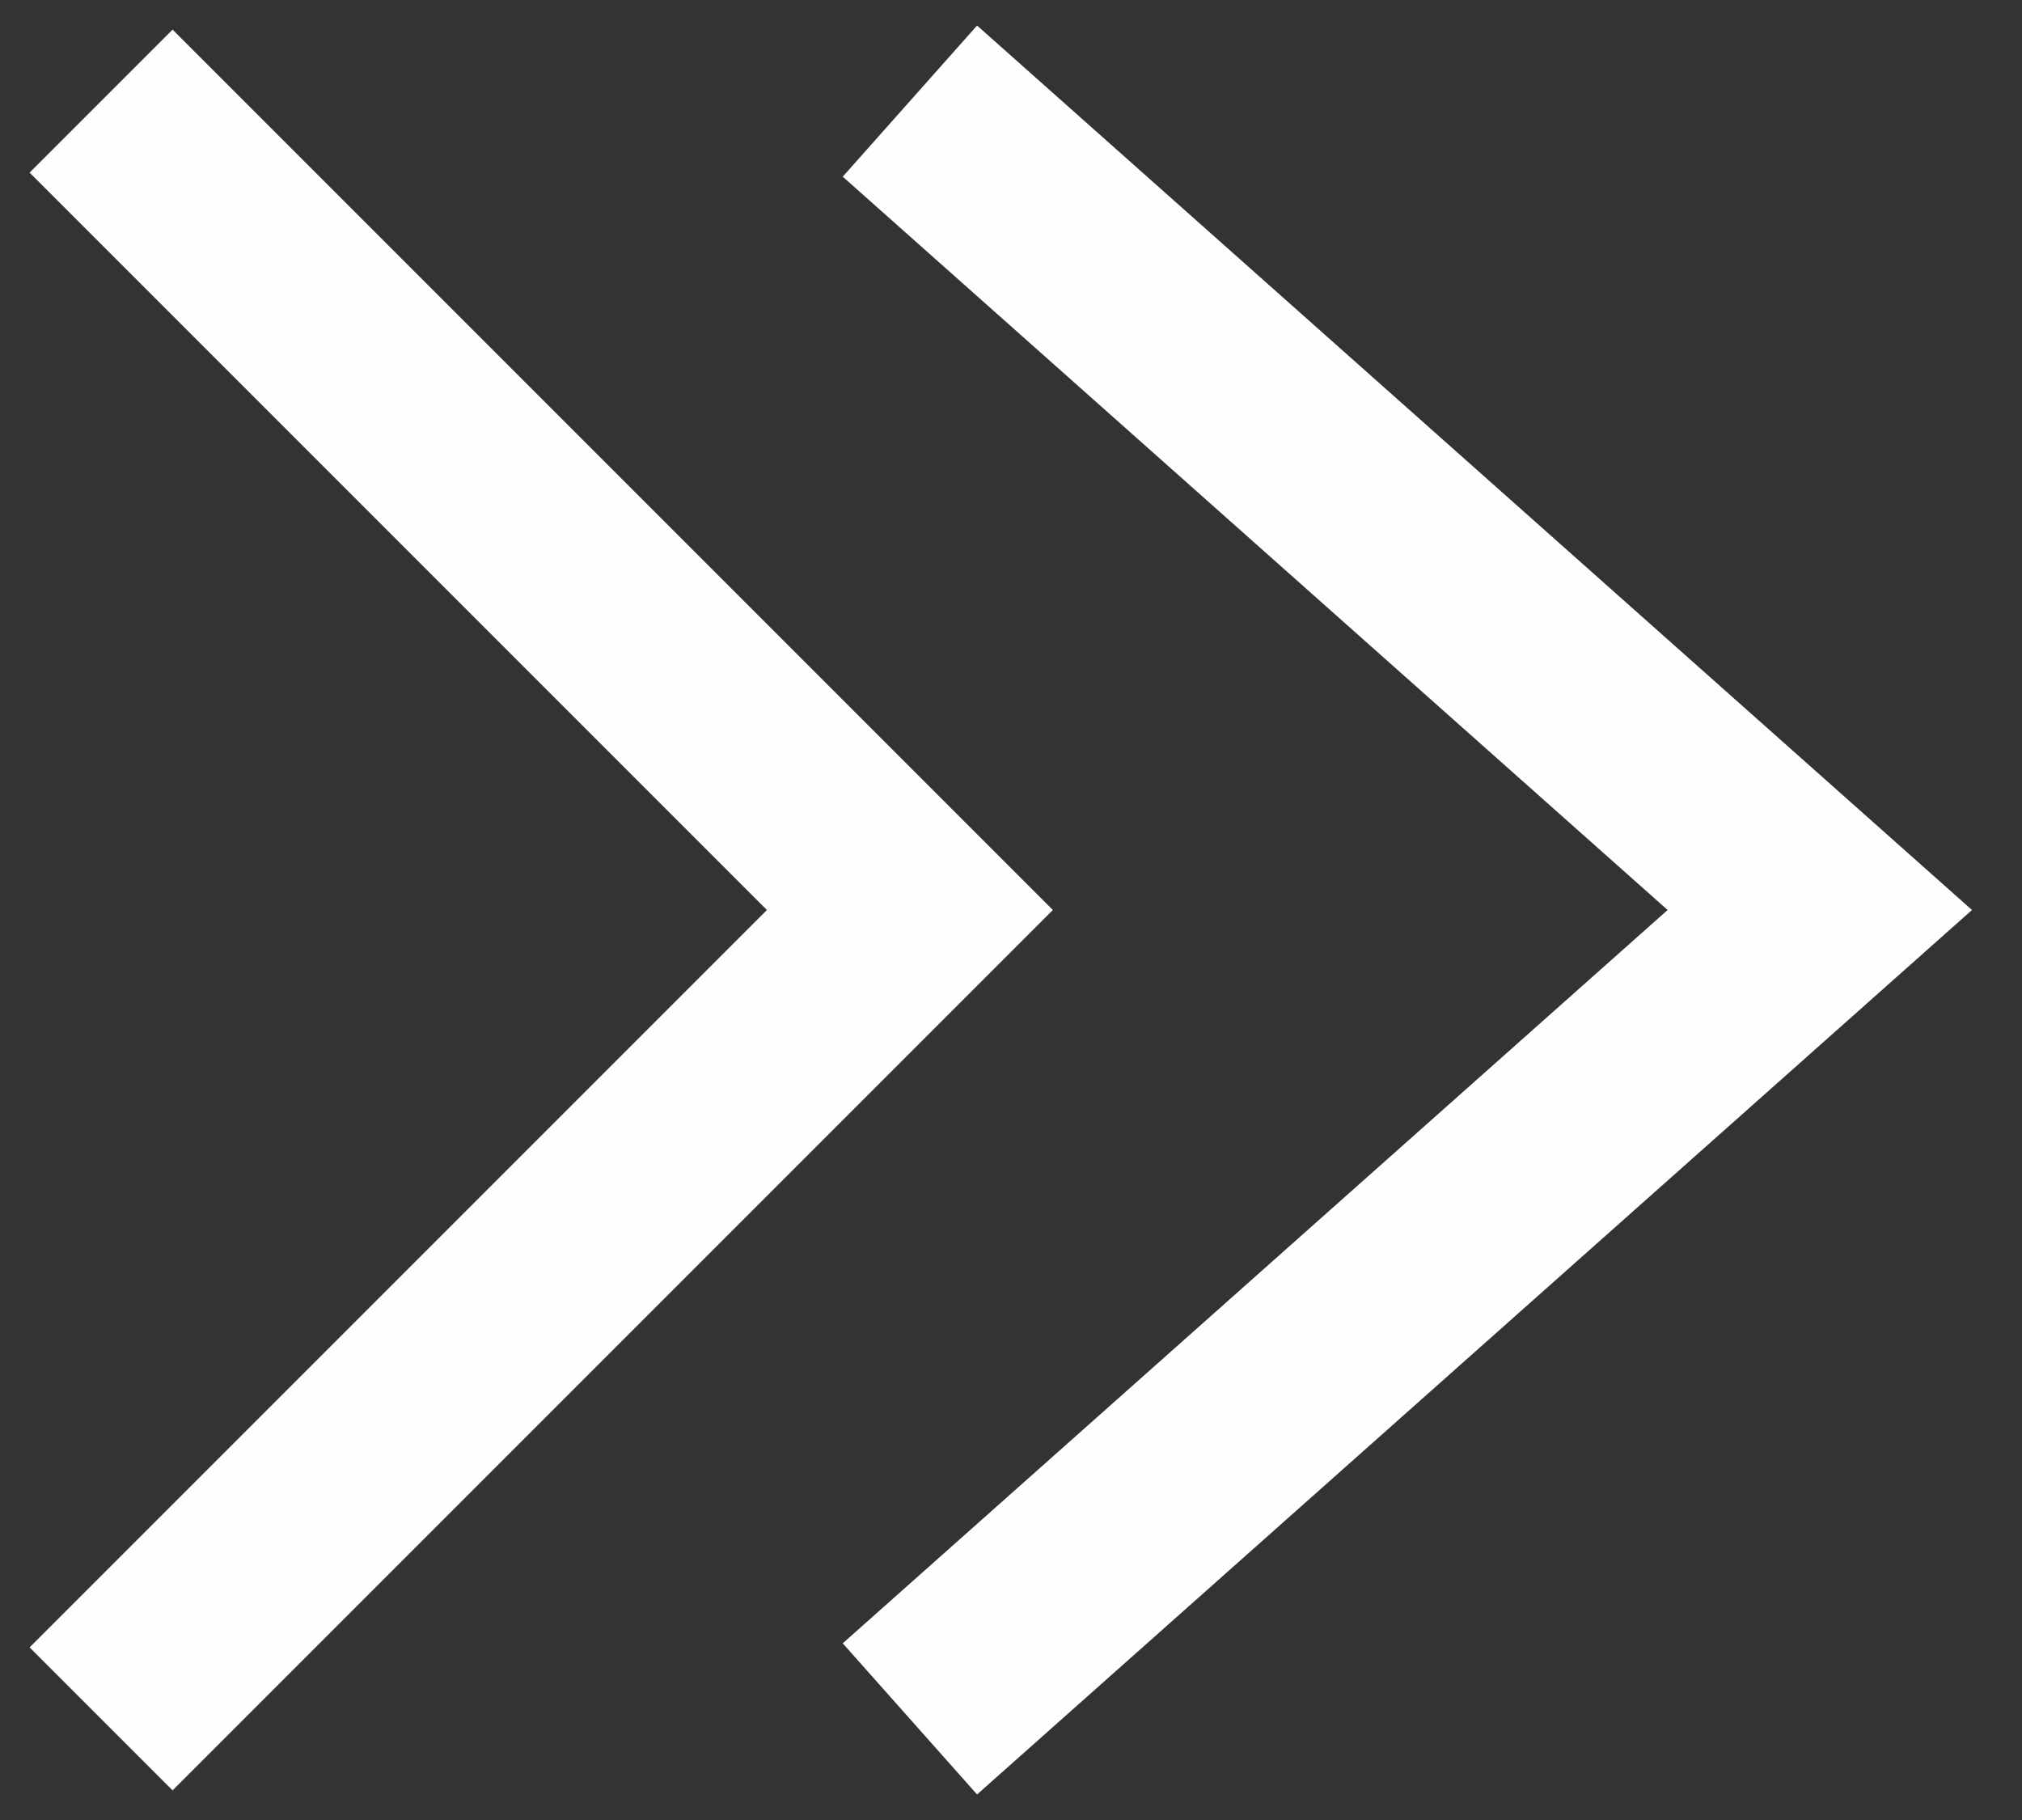 <svg width="20" height="18" viewBox="0 0 20 18" fill="none" xmlns="http://www.w3.org/2000/svg">
<rect x="0" y="0" width="20" height="18" fill="#333333" stroke="none"/>
<path d="M1 1L9 9L1 17" stroke="#FEFEFE" stroke-width="2"/>
<path d="M9 1L18 9L9 17" stroke="#FEFEFE" stroke-width="2"/>
</svg>
